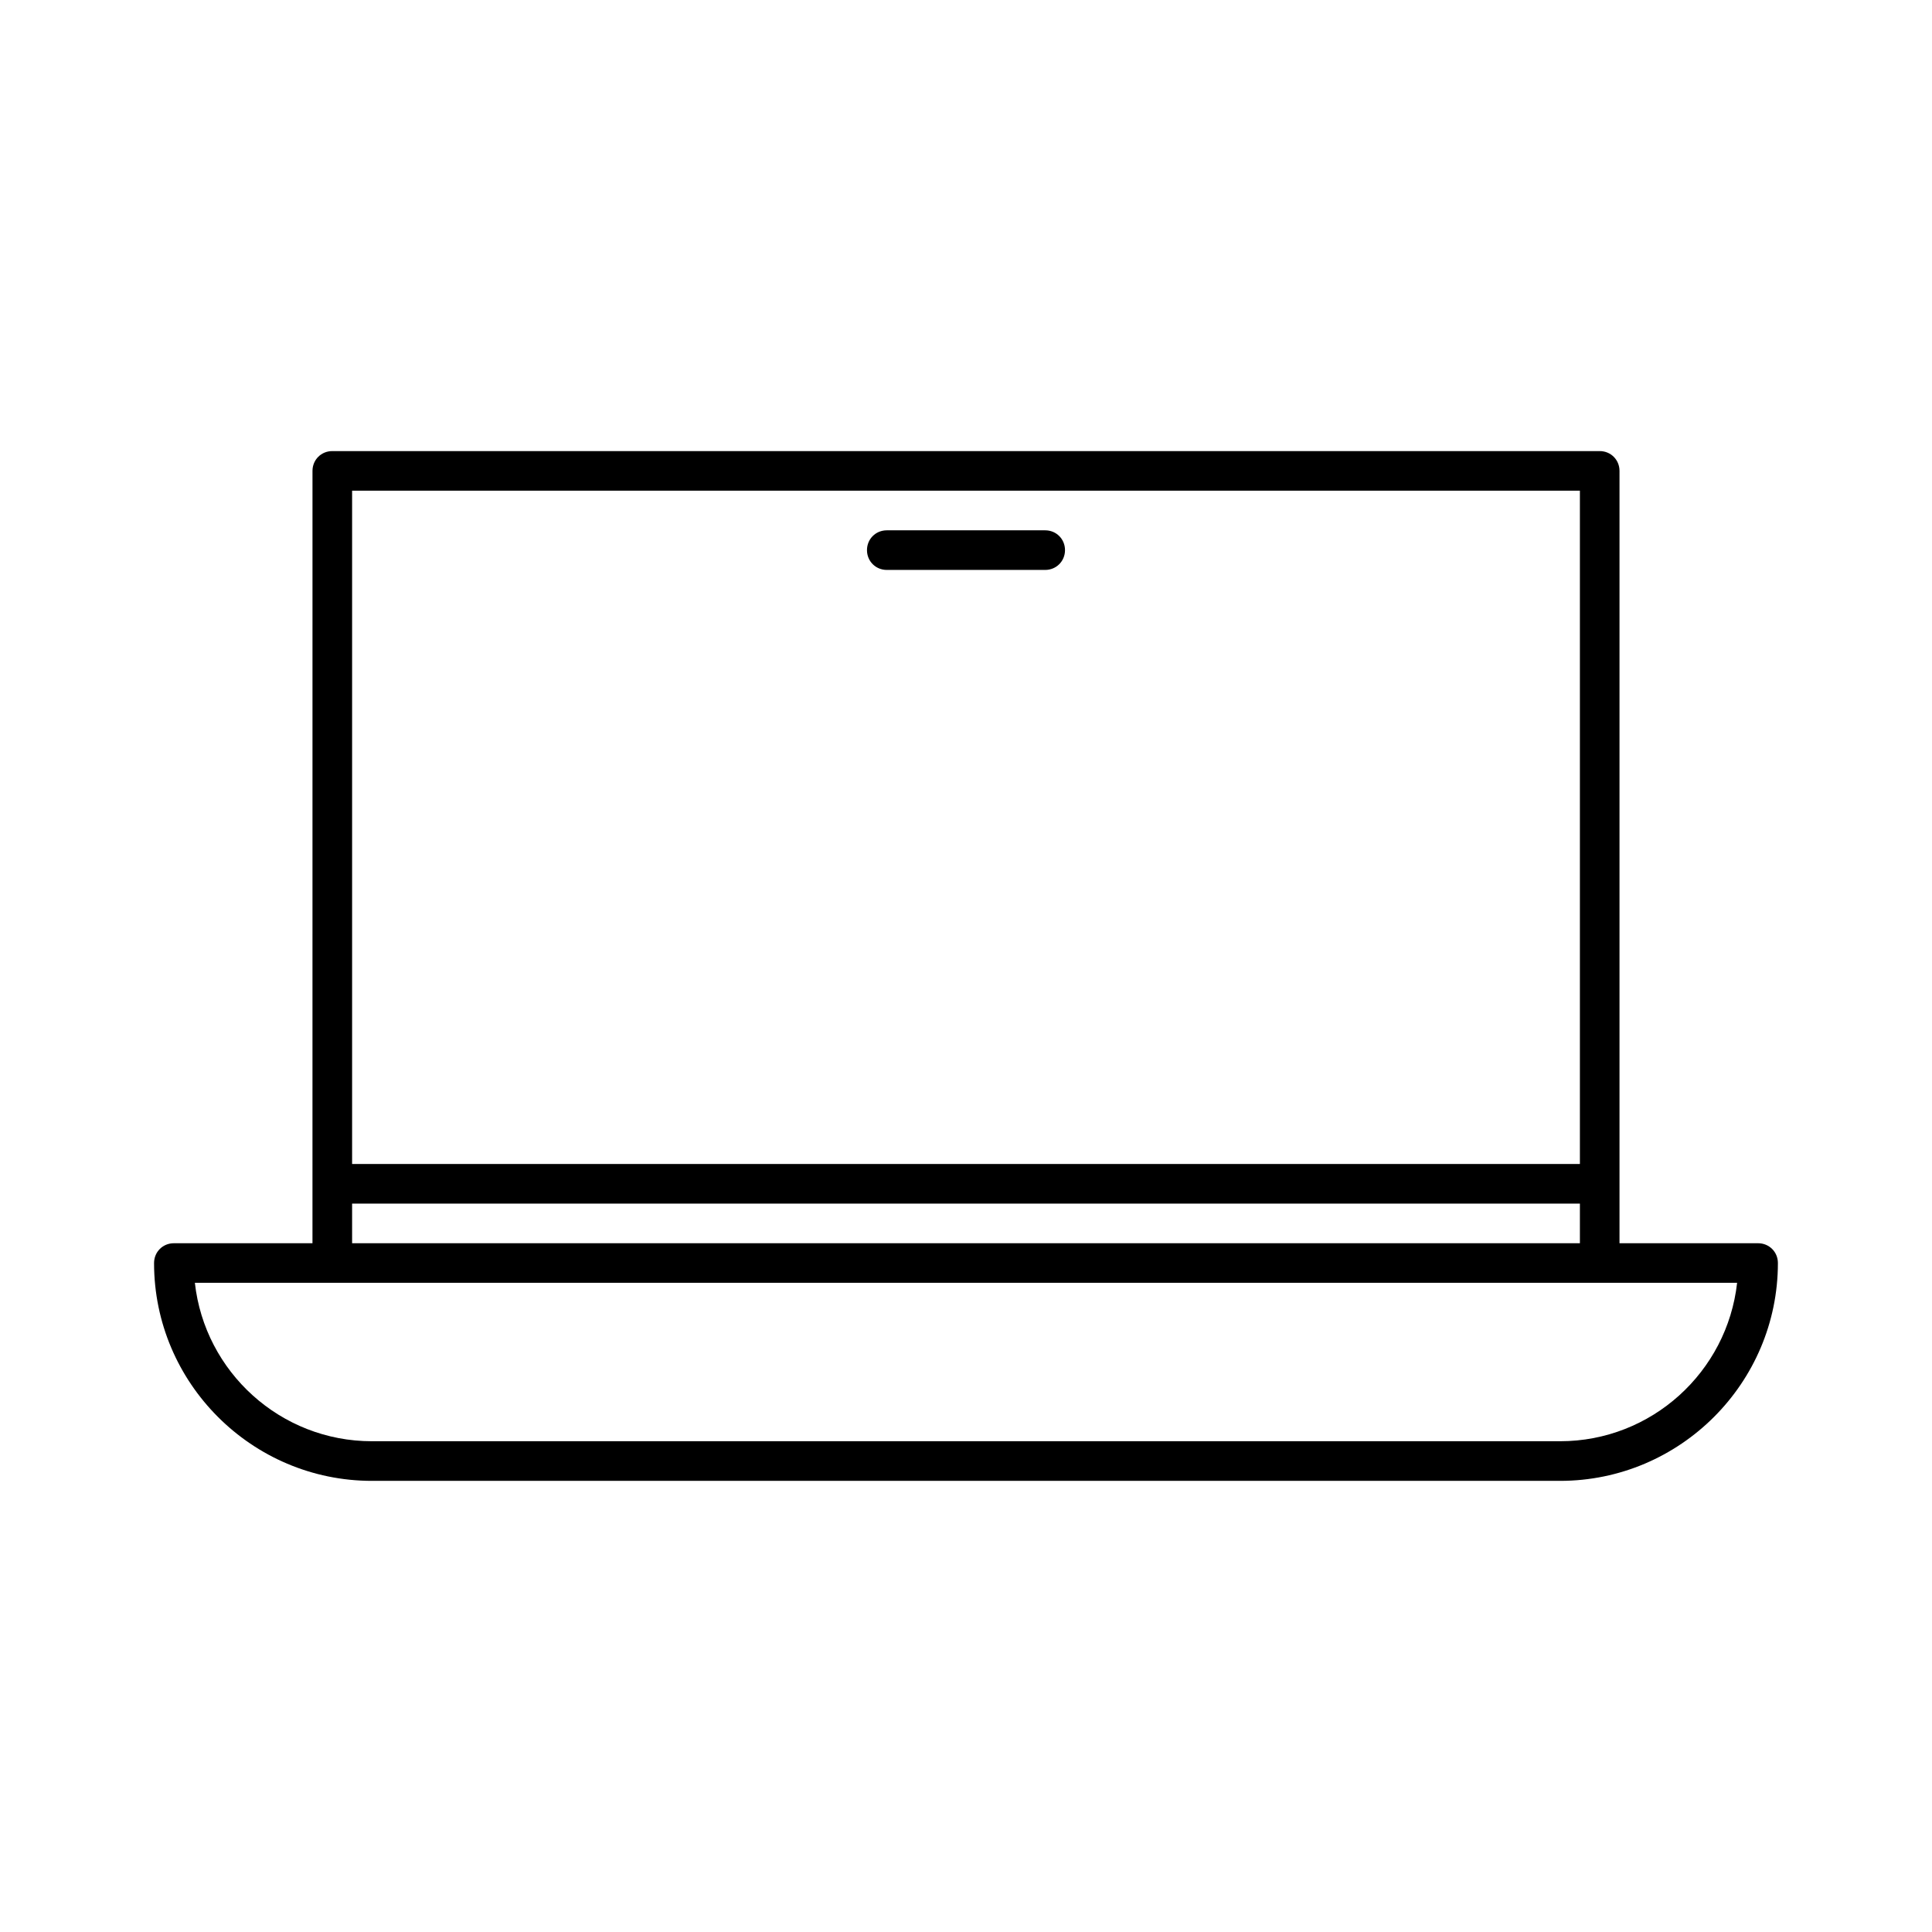 <?xml version="1.0" encoding="UTF-8"?>
<!-- Uploaded to: ICON Repo, www.svgrepo.com, Generator: ICON Repo Mixer Tools -->
<svg fill="#000000" width="800px" height="800px" version="1.1" viewBox="144 144 512 512" xmlns="http://www.w3.org/2000/svg">
 <g>
  <path d="m609.92 473.47h-36.734v-204.68c0-2.938-2.309-5.246-5.246-5.246h-335.88c-2.938 0-5.246 2.309-5.246 5.246l-0.004 204.68h-36.734c-2.938 0-5.246 2.309-5.246 5.246-0.004 31.805 25.922 57.727 57.727 57.727h314.88c31.805 0 57.727-25.926 57.727-57.727 0-2.938-2.309-5.246-5.25-5.246zm-372.61-199.43h325.38v178.43h-325.38zm0 188.93h325.38v10.496h-325.38zm320.13 62.973h-314.88c-24.246 0-44.293-18.367-46.918-41.984h408.71c-2.625 23.617-22.672 41.984-46.918 41.984z"/>
  <path d="m420.99 284.54h-41.984c-2.938 0-5.246 2.309-5.246 5.246-0.004 2.941 2.305 5.25 5.246 5.25h41.984c2.938 0 5.246-2.309 5.246-5.246 0-2.941-2.309-5.25-5.246-5.25z"/>
 </g>
</svg>
